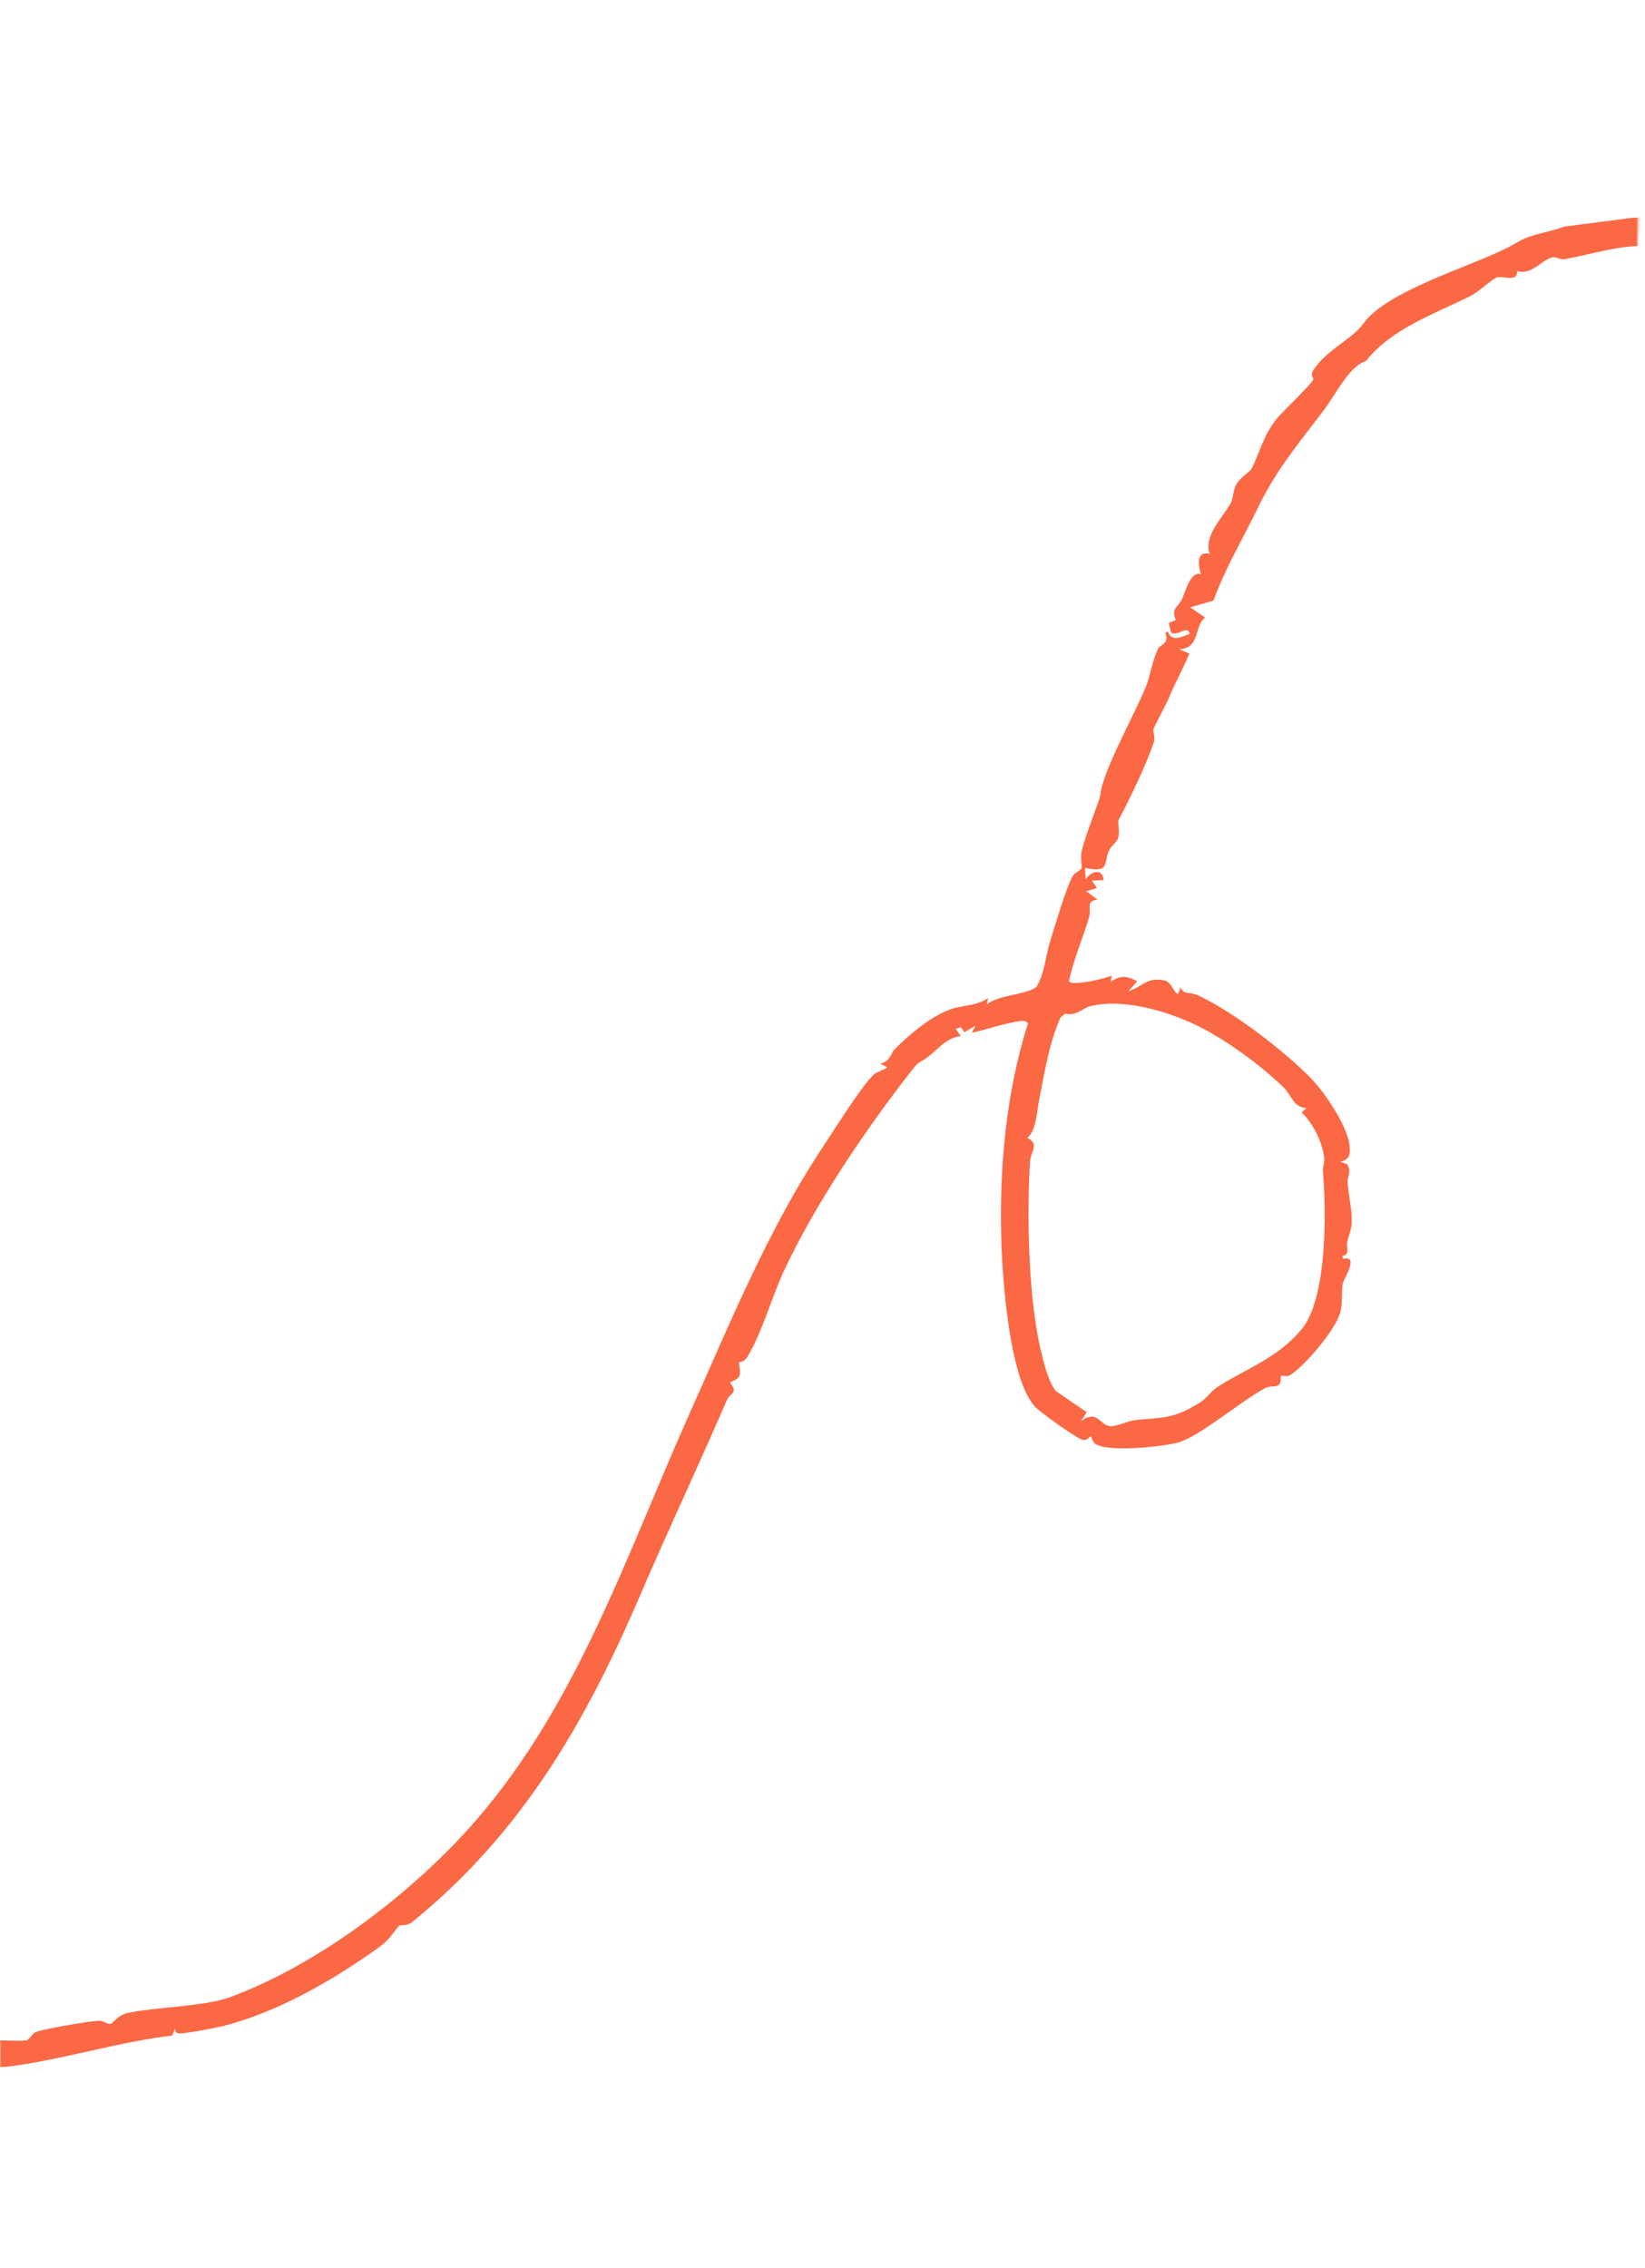 <?xml version="1.0" encoding="UTF-8"?> <svg xmlns="http://www.w3.org/2000/svg" width="660" height="910" viewBox="0 0 660 910" fill="none"><g clip-path="url(#clip0_1395_758)"><mask id="mask0_1395_758" style="mask-type:alpha" maskUnits="userSpaceOnUse" x="0" y="0" width="660" height="910"><path d="M0 910V498V46L660 0L632 910H0Z" fill="#D9D9D9"></path></mask><g mask="url(#mask0_1395_758)"><path d="M-183.144 1047.85C-184.092 1048.97 -194.311 1051.2 -195.292 1050.48L-194.853 1048C-201.549 1051.08 -210.812 1042.62 -210.393 1036.02C-213.699 1037.62 -216.668 1034.16 -219.69 1032.88C-215.024 1033.68 -214.4 1029.49 -210.206 1028.81L-209.966 1033.5C-207.467 1030.53 -201.82 1033.86 -198.639 1035.39C-197.638 1035.86 -187.054 1043.52 -191.271 1037.01C-197.419 1027.5 -204.393 1026.99 -214.598 1024.19C-214.914 1027.83 -218.523 1030.04 -221.77 1031.21C-227.999 1028.16 -231.802 1022.34 -236.486 1018.1C-255.949 1000.45 -276.087 982.153 -296.459 965.285C-313.757 950.966 -329.431 936.465 -346.432 921.949C-363.433 907.432 -380.927 893.255 -399.32 880.282C-404.174 876.853 -410.572 874.072 -412.536 868.576C-416.259 871.946 -417.11 865.599 -418.593 864.559C-418.898 864.342 -423.113 867.228 -424.072 861.904L-422.34 859.591C-429.654 861.773 -434.492 852.772 -439.215 848.362C-440.774 846.915 -446.611 846.694 -442.408 840.151C-434.825 828.316 -418.958 846.8 -412.608 852.135C-408.71 855.4 -406.69 855.61 -403.402 857.451C-399.741 859.5 -397.694 864.054 -393.637 864.183L-393.684 867.571L-390.75 865.49L-389.701 868.676C-385.318 865.595 -381.896 873.343 -379.407 875.498C-377.369 877.264 -371.054 877.376 -372.478 882.588C-366.317 879.553 -366.437 884.465 -363.323 886.871C-351.406 896.062 -339.245 906.013 -327.086 916.632C-320.389 922.482 -317.319 924.783 -310.945 932.125C-309.063 934.285 -305.376 934.609 -303.976 935.294C-301.316 936.597 -298.836 941.556 -296.641 943.49C-296.252 943.826 -290.836 946.986 -290.146 945.801C-290.828 944.732 -291.581 944.137 -291.758 942.724C-292.502 936.535 -295.12 913.345 -292.907 909.085C-291.635 906.639 -288.807 907.483 -288.742 907.252L-292.169 904.165C-293.168 900.474 -289.452 891.813 -288.082 887.917C-274.199 848.613 -253.344 806.075 -230.814 772.292C-228.525 768.869 -226.7 765.884 -224.105 763.786C-223.274 763.105 -221.64 763.146 -220.587 762.648L-221.015 759.273C-214.9 760.411 -217.964 758.443 -217.239 755.803C-216.513 753.163 -210.231 747.813 -207.827 745.201C-197.896 734.43 -187.211 722.644 -175.04 713.4C-171.841 710.976 -168.605 708.398 -164.583 707.548L-166.341 705.72C-160.574 704.806 -156.02 697.883 -151.545 695.776C-132.093 686.601 -114.291 682.445 -92.935 678.689C-79.306 676.298 -65.408 672.872 -51.644 675.137L-50.208 680.031L-49.783 677.542C-32.667 677.336 -23.499 695.586 -16.782 708.738L-19.308 711.22L-15.8 714.889L-19.086 715.885C-10.043 724.088 -13.607 741.906 -15.162 753.213C-15.381 754.853 -17.122 755.476 -17.365 756.17C-17.494 756.532 -15.834 760.987 -15.927 763.745C-16.259 774.133 -21.87 792.475 -21 802.189C-20.852 803.897 -18.931 814.282 -18.524 815.077C-17.66 816.747 -13.845 817.688 -11.973 818.003C-9.522 818.417 8.743 819.066 10.495 818.703C11.885 818.413 12.631 816.231 14.146 815.45C16.585 814.21 35.623 810.991 39.581 810.792C41.294 810.702 43.096 812.242 44.244 812.096C45.251 811.957 47.174 808.586 51.063 807.729C61.926 805.342 82.196 805.039 92.013 801.443C128.306 788.165 166.649 758.529 191.231 730.097C231.993 682.955 251.518 623.368 276.628 567.262C292.796 531.128 308.063 493.478 329.95 460.522C334.682 453.401 345.778 435.542 350.642 431.099C351.727 430.114 354.586 429.438 355.972 428.231L353.159 426.736C357.107 426.076 357.375 422.632 358.904 421.072C364.638 415.209 373.905 407.477 381.682 404.857C386.279 403.308 391.712 403.689 396.441 400.491L395.982 402.991C400.674 399.041 412.901 399.066 415.924 395.825C419.186 390.342 419.457 383.726 421.322 377.725C422.885 372.697 427.942 355.561 430.44 351.453C431.294 350.062 433.693 349.168 433.973 348.32C434.292 347.365 433.327 344.26 433.998 341.482C435.359 335.824 438.503 327.909 440.532 322.096C442.142 317.46 441.254 318.814 442.071 315.729C445.053 304.525 455.012 287.081 459.758 275.521C461.521 271.232 462.281 265.125 464.655 260.257C465.523 258.48 469.307 258.536 467.531 253.817L468.59 253.496C470.219 257.807 473.878 255.482 477.234 254.441C477.012 250.288 471.987 255.852 469.788 253.67L468.923 249.951L471.75 248.819C469.719 243.927 472.828 243.486 474.206 240.481C475.7 237.227 477.644 228.972 481.87 230.409C480.606 226.513 480.03 220.917 485.346 222.214C482.823 214.754 490.785 207.512 493.916 201.639C494.859 199.875 494.571 197.114 495.974 194.507C497.529 191.616 501.509 189.289 502.092 188.182C505.391 181.842 506.59 175.255 511.987 168.326C514.573 165.015 525.732 154.754 526.99 152.179C527.129 151.897 525.629 150.755 526.741 148.881C531.54 140.763 542.822 135.864 546.966 129.911C556.126 116.751 590.351 106.878 605.087 99.252C606.91 98.306 610.055 96.41 611.457 95.806C616.427 93.68 622.698 92.852 627.823 90.846L627.793 90.903L655.301 87.345H659C661.597 90.682 656.208 89.275 659.751 88.261C664.272 86.974 667.829 87.97 672.051 89.432C687.854 94.882 702.225 101.351 714.947 113.433C723.237 121.315 728.42 130.902 735.165 139.98C728.418 159.525 721.037 138.755 715.365 131.45C710.325 124.967 699.852 118.378 696.37 113.855C695.311 112.483 695.791 109.976 695.438 109.797C695.128 109.641 692.844 110.441 691.287 109.828C684.531 107.203 673.396 101.065 666.591 99.54C653.991 96.707 640.4 101.78 627.639 104.003C625.964 104.296 624.335 102.895 622.653 103.286C618.846 104.177 614.237 110.64 608.674 108.727C609.06 113.616 602.665 110.298 600.292 111.434C597.918 112.571 593.21 117.134 590.044 118.725C575.253 126.13 558.238 131.859 548.091 144.83C541.294 146.866 536.024 158.155 530.944 164.833C521.086 177.775 511.958 188.756 505.014 203.092C498.908 215.708 491.651 227.754 486.863 240.984L477.514 243.686L483.505 247.796C478.876 251.404 481.758 260.007 473.093 260.524L477.178 262.243C474.969 267.776 471.773 273.358 469.503 278.767C467.232 284.176 464.315 288.983 462.793 292.496C462.415 293.373 463.585 295.581 462.959 297.607C460.353 306.038 452.743 321.673 448.846 328.875C448.226 330.016 449.567 333.889 448.495 336.527C447.825 338.172 445.892 339.307 445.032 341.07C442.576 346.142 445.691 350.442 435.337 348.216L435.569 352.914C437.457 349.743 442.449 348.004 442.76 353.119L438.075 353.358L440.154 356.281L435.787 357.605L440.385 360.98C435.526 361.428 437.932 364.644 436.996 367.848C434.541 376.269 430.758 384.867 428.885 393.672C429.647 395.909 443.899 392.554 446.056 391.448L445.609 393.944C449.658 391.178 452.027 391.521 456.265 393.705L452.73 397.733C458.659 395.781 460.141 391.898 467.152 393.397C470.198 394.047 471.002 398.704 472.72 398.827L473.677 396.164C474.506 399.096 477.92 398.05 480.664 399.352C495.742 406.464 515.256 421.875 525.361 432.009C531.097 437.756 540.346 451.166 541.412 459.283C541.861 462.771 541.691 465.278 537.782 466.105L540.542 467.188C542.366 470.14 540.523 472.237 540.659 474.377C540.927 478.802 542.434 485.306 542.357 489.967C542.298 493.43 541.038 495.922 540.506 498.372C540.043 500.503 541.893 503.304 538.551 503.996L538.872 505.054C545.545 503.556 539.058 513.259 538.727 515.04C538.097 518.426 538.845 523.017 537.664 526.831C535.465 534.007 523.66 547.885 517.548 551.788C516.369 552.538 514.233 551.78 513.952 552.115C513.646 552.482 514.354 554.7 512.947 555.722C511.659 556.661 509.34 556.053 507.909 556.797C498.074 561.948 481.279 576.467 472.527 578.822C466.51 580.443 444.145 582.919 439.291 579.217C438.284 578.449 437.953 576.454 437.676 576.286C437.53 576.199 436.186 577.977 434.678 577.802C432.407 577.548 417.29 566.61 415.253 564.414C405.136 553.533 402.301 514.41 401.787 498.948C400.802 469.587 403.531 438.396 412.482 410.506C411.419 409.672 410.629 409.506 409.289 409.686C403.468 410.461 395.773 413.116 389.863 414.383L391.38 411.561L386.891 414.174L385.594 412.136L383.421 412.794L385.495 415.706C379.502 416.462 376.418 420.96 372.545 423.875C367.858 427.406 369.374 424.896 365.315 430.108C347.326 453.193 327.129 482.955 314.541 509.897C309.638 520.384 305.812 534.585 299.975 544.234C298.268 547.05 296.688 546.282 296.604 546.483C296.219 547.494 297.539 550.433 296.468 552.367C295.595 553.93 293.211 554.284 292.999 554.646C292.718 555.136 294.947 556.475 294.252 558.426C293.908 559.377 292.282 560.228 291.83 561.294C280.455 587.714 268.218 613.574 256.887 639.98C234.868 691.299 209.326 735.521 165.345 771.216C163.23 772.93 160.475 772.335 160.248 772.57C157.737 775.179 156.906 777.827 151.983 781.37C133.774 794.447 111.275 807.49 89.46 812.922C86.444 813.67 73.712 816.182 71.61 815.854C70.546 815.687 70.29 814.883 70.156 813.97L69.091 816.749C47.497 819.289 25.375 826.34 4.005 829.11C-1.41 829.81 -10.773 829.358 -15.872 828.698C-19.631 828.216 -27.511 824.322 -25.896 819.267L-29.193 820.231C-38.166 785.28 -17.788 749.741 -27.729 714.941L-24.137 715.032C-31.013 707.568 -35.111 694.6 -44.542 689.09C-48.119 687.003 -62.066 684.448 -66.108 684.958C-85.665 687.417 -127.009 694.882 -143.383 703.827C-147.424 706.03 -151.235 709.856 -155.49 711.98C-156.719 712.293 -156.155 706.722 -160.319 709.856L-157.911 713.87C-162.062 714.175 -162.9 717.898 -164.414 719.275C-172.698 726.829 -183.319 735.365 -192.567 741.077L-191.691 743.732C-216.107 766.654 -233.723 793.524 -248.175 822.379C-249.741 825.512 -252.061 829.184 -253.046 831.246C-257.85 841.393 -264.608 864.327 -270.186 871.919C-271.648 873.9 -276.002 873.694 -277.79 876.525L-271.866 876.481L-275.67 879.506C-274.948 880.395 -274.129 881.208 -274.207 882.484C-274.582 888.916 -283.422 898.295 -281.943 905.846L-286.231 907.67C-285.583 910.239 -282.802 905.927 -282.132 909.396C-281.462 912.865 -284.657 919.115 -282.714 923.282L-286.299 923.176C-277.426 932.038 -283.578 945.681 -277.132 956.447C-276.456 957.577 -274.786 958.132 -273.948 959.165C-270.722 963.122 -271.887 960.77 -268.858 963.213C-263.512 967.517 -255.753 975.024 -250.496 978.485C-244.998 982.112 -234.463 983.043 -233.351 991.742L-228.974 990.415C-225.804 993.126 -233.234 991.934 -230.336 993.785C-227.687 995.485 -226.841 993.322 -224.928 993.85C-221.898 994.684 -220.493 998.217 -218.911 998.953C-217.425 999.647 -213.72 998.655 -211.426 1001.19L-212.775 1004.57L-208.761 1002.16C-206.728 1008.31 -198.869 1008.52 -195.705 1013.69L-194.211 1008.55C-181.992 1007.13 -189.015 1014.79 -188.076 1017.93C-187.44 1020.03 -183.139 1026.32 -182.091 1028.39C-181.177 1030.19 -178.474 1034.79 -178.368 1036.2C-178.183 1038.89 -181.784 1041.56 -182.779 1043.47C-183.503 1044.86 -182.697 1047.32 -183.144 1047.85ZM455.383 569.809C466.795 568.603 470.565 569.558 481.556 562.675C484.251 560.987 485.939 558.139 488.643 556.402C500.465 548.837 512.087 545.254 522.065 533.574C532.583 521.278 532.17 485.7 530.775 470.125C530.599 468.128 531.626 466.445 531.236 463.977C530.25 457.659 526.826 450.806 522.25 446.328L524.12 444.628C518.694 444.151 518.214 439.385 514.902 436.205C506.593 428.221 496.21 420.436 485.84 414.424C472.789 406.841 451.923 400.064 437.339 403.746C434.537 404.452 431.621 407.851 427.343 406.716L425.471 408.285C420.773 418.9 419.241 429.892 416.953 441.064C415.96 445.93 415.857 453.615 412.168 456.545C417.217 459.044 413.516 462.133 413.285 465.815C411.882 488.008 412.666 522.056 417.712 542.282C419.091 547.813 420.267 553.226 423.428 557.99L436.023 566.665L433.583 570.373C440.134 565.204 441.11 571.763 445.388 572.231C447.781 572.495 452.61 570.101 455.383 569.809Z" fill="#FB6844"></path></g></g><defs><clipPath id="clip0_1395_758"><rect width="660" height="910" fill="white"></rect></clipPath></defs></svg> 